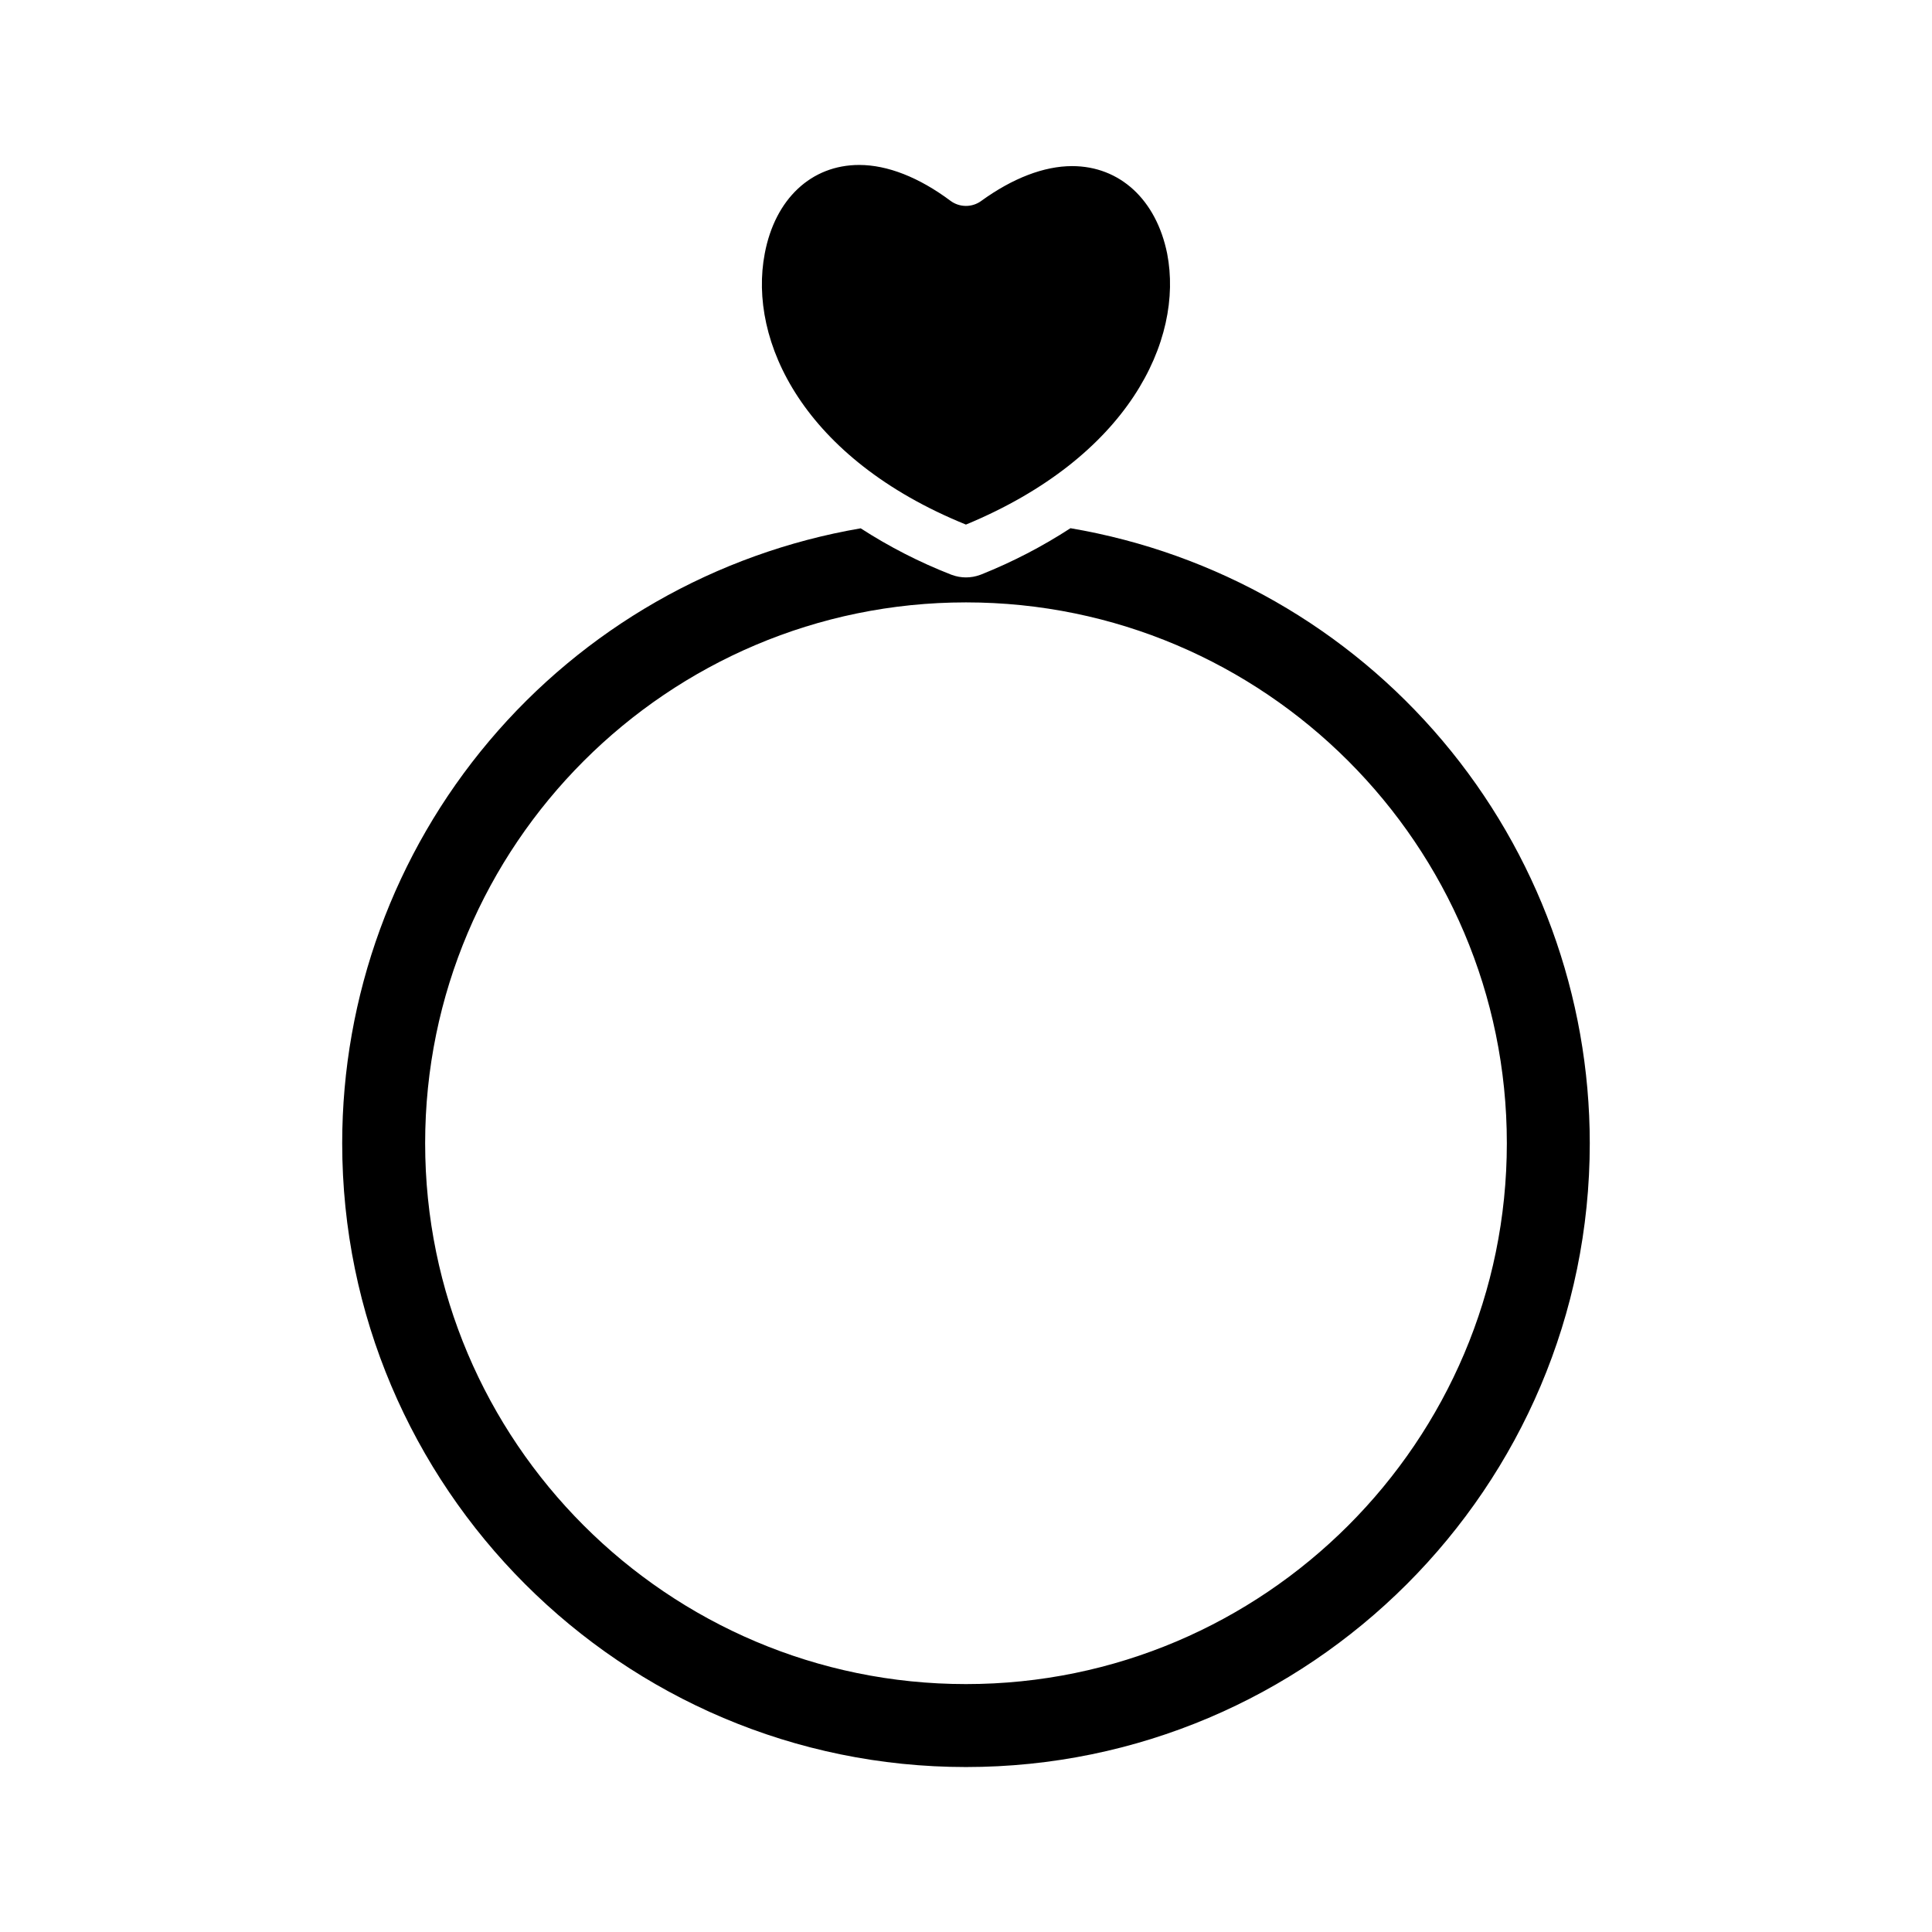 <?xml version="1.0" encoding="UTF-8"?>
<!-- Uploaded to: SVG Repo, www.svgrepo.com, Generator: SVG Repo Mixer Tools -->
<svg fill="#000000" width="800px" height="800px" version="1.1" viewBox="144 144 512 512" xmlns="http://www.w3.org/2000/svg">
 <g>
  <path d="m399.98 283.02c42.988-17.809 57.785-48.816 53.332-71.809-2.894-14.305-12.551-23.191-25.195-23.191-7.43 0-15.762 3.195-24.086 9.234v0.004c-2.438 1.77-5.75 1.75-8.164-0.055-8.32-6.207-16.676-9.488-24.164-9.488-12.695 0-22.289 8.984-25.031 23.445-4.465 23.281 10.32 54.41 53.309 71.859z"/>
  <path d="m427.69 283.98c-7.441 4.836-15.34 8.934-23.582 12.234-0.137 0.055-0.27 0.105-0.41 0.152l0.004-0.004c-2.394 0.879-5.019 0.879-7.414 0-0.121-0.039-0.242-0.086-0.363-0.133-8.332-3.266-16.316-7.359-23.832-12.219-38.445 6.59-73.324 26.562-98.469 56.383-25.145 29.82-38.938 67.57-38.938 106.58 0 91.152 74.16 165.31 165.31 165.31s165.31-74.16 165.31-165.31c-0.004-39.043-13.82-76.824-39.008-106.66-25.188-29.832-60.121-49.789-98.613-56.332zm-27.691 306.32c-79.031 0-143.33-64.297-143.33-143.33 0-79.031 64.297-143.33 143.33-143.33 79.031 0 143.33 64.297 143.33 143.33-0.004 79.035-64.301 143.33-143.33 143.33z"/>
 </g>
</svg>